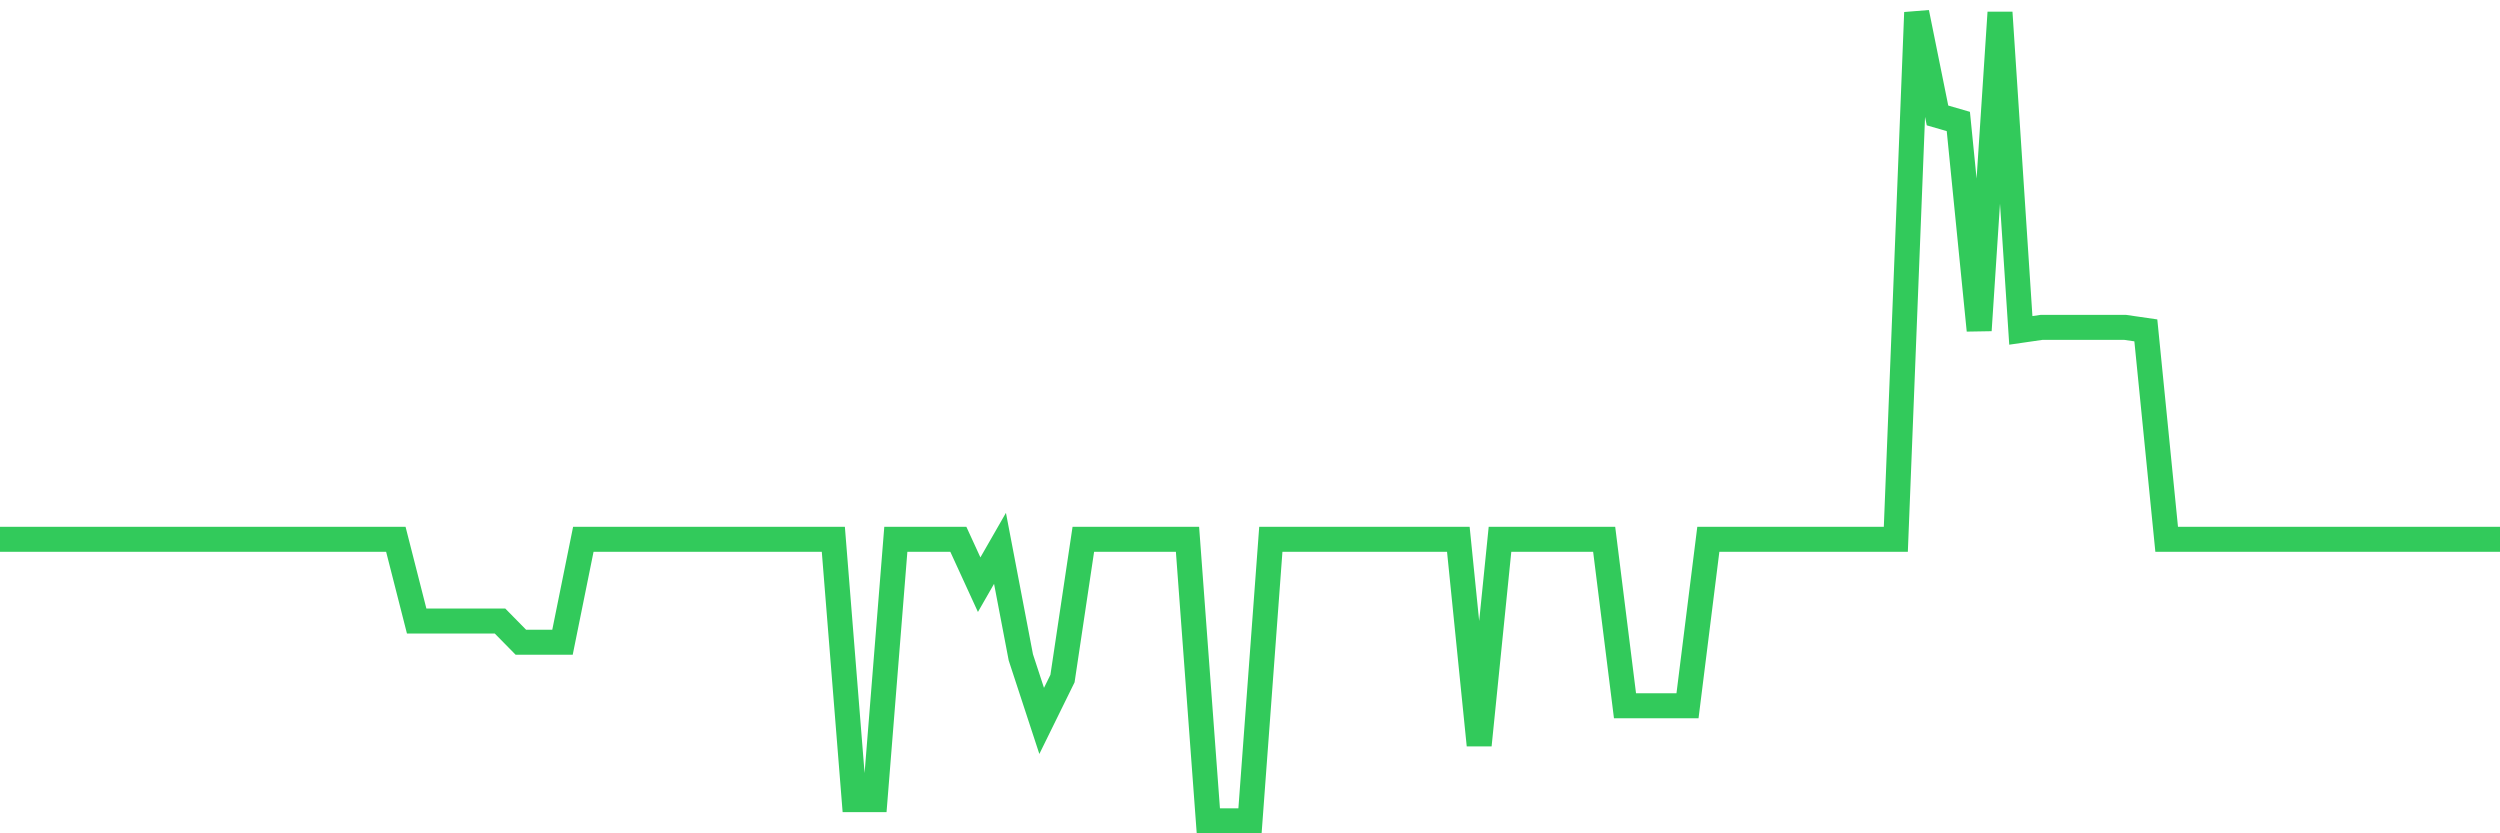 <svg
  xmlns="http://www.w3.org/2000/svg"
  xmlns:xlink="http://www.w3.org/1999/xlink"
  width="120"
  height="40"
  viewBox="0 0 120 40"
  preserveAspectRatio="none"
>
  <polyline
    points="0,25.885 1,25.885 2,25.885 3,25.885 4,25.885 5,25.885 6,25.885 7,25.885 8,25.885 9,25.885 10,25.885 11,25.885 12,25.885 13,25.885 14,25.885 15,25.885 16,25.885 17,25.885 18,25.885 19,25.885 20,29.809 21,29.809 22,29.809 23,29.809 24,29.809 25,30.826 26,30.826 27,30.826 28,25.885 29,25.885 30,25.885 31,25.885 32,25.885 33,25.885 34,25.885 35,25.885 36,25.885 37,25.885 38,25.885 39,25.885 40,25.885 41,38.383 42,38.383 43,25.885 44,25.885 45,25.885 46,25.885 47,28.065 48,26.321 49,31.553 50,34.604 51,32.57 52,25.885 53,25.885 54,25.885 55,25.885 56,25.885 57,25.885 58,39.4 59,39.4 60,39.4 61,25.885 62,25.885 63,25.885 64,25.885 65,25.885 66,25.885 67,25.885 68,25.885 69,25.885 70,25.885 71,35.767 72,25.885 73,25.885 74,25.885 75,25.885 76,25.885 77,25.885 78,33.878 79,33.878 80,33.878 81,33.878 82,25.885 83,25.885 84,25.885 85,25.885 86,25.885 87,25.885 88,25.885 89,25.885 90,25.885 91,25.885 92,0.6 93,5.541 94,5.831 95,15.858 96,0.6 97,15.858 98,15.713 99,15.713 100,15.713 101,15.713 102,15.713 103,15.858 104,25.885 105,25.885 106,25.885 107,25.885 108,25.885 109,25.885 110,25.885 111,25.885 112,25.885 113,25.885 114,25.885 115,25.885 116,25.885 117,25.885 118,25.885 119,25.885 120,25.885"
    fill="none"
    stroke="#32ca5b"
    stroke-width="1.2"
  >
  </polyline>
</svg>